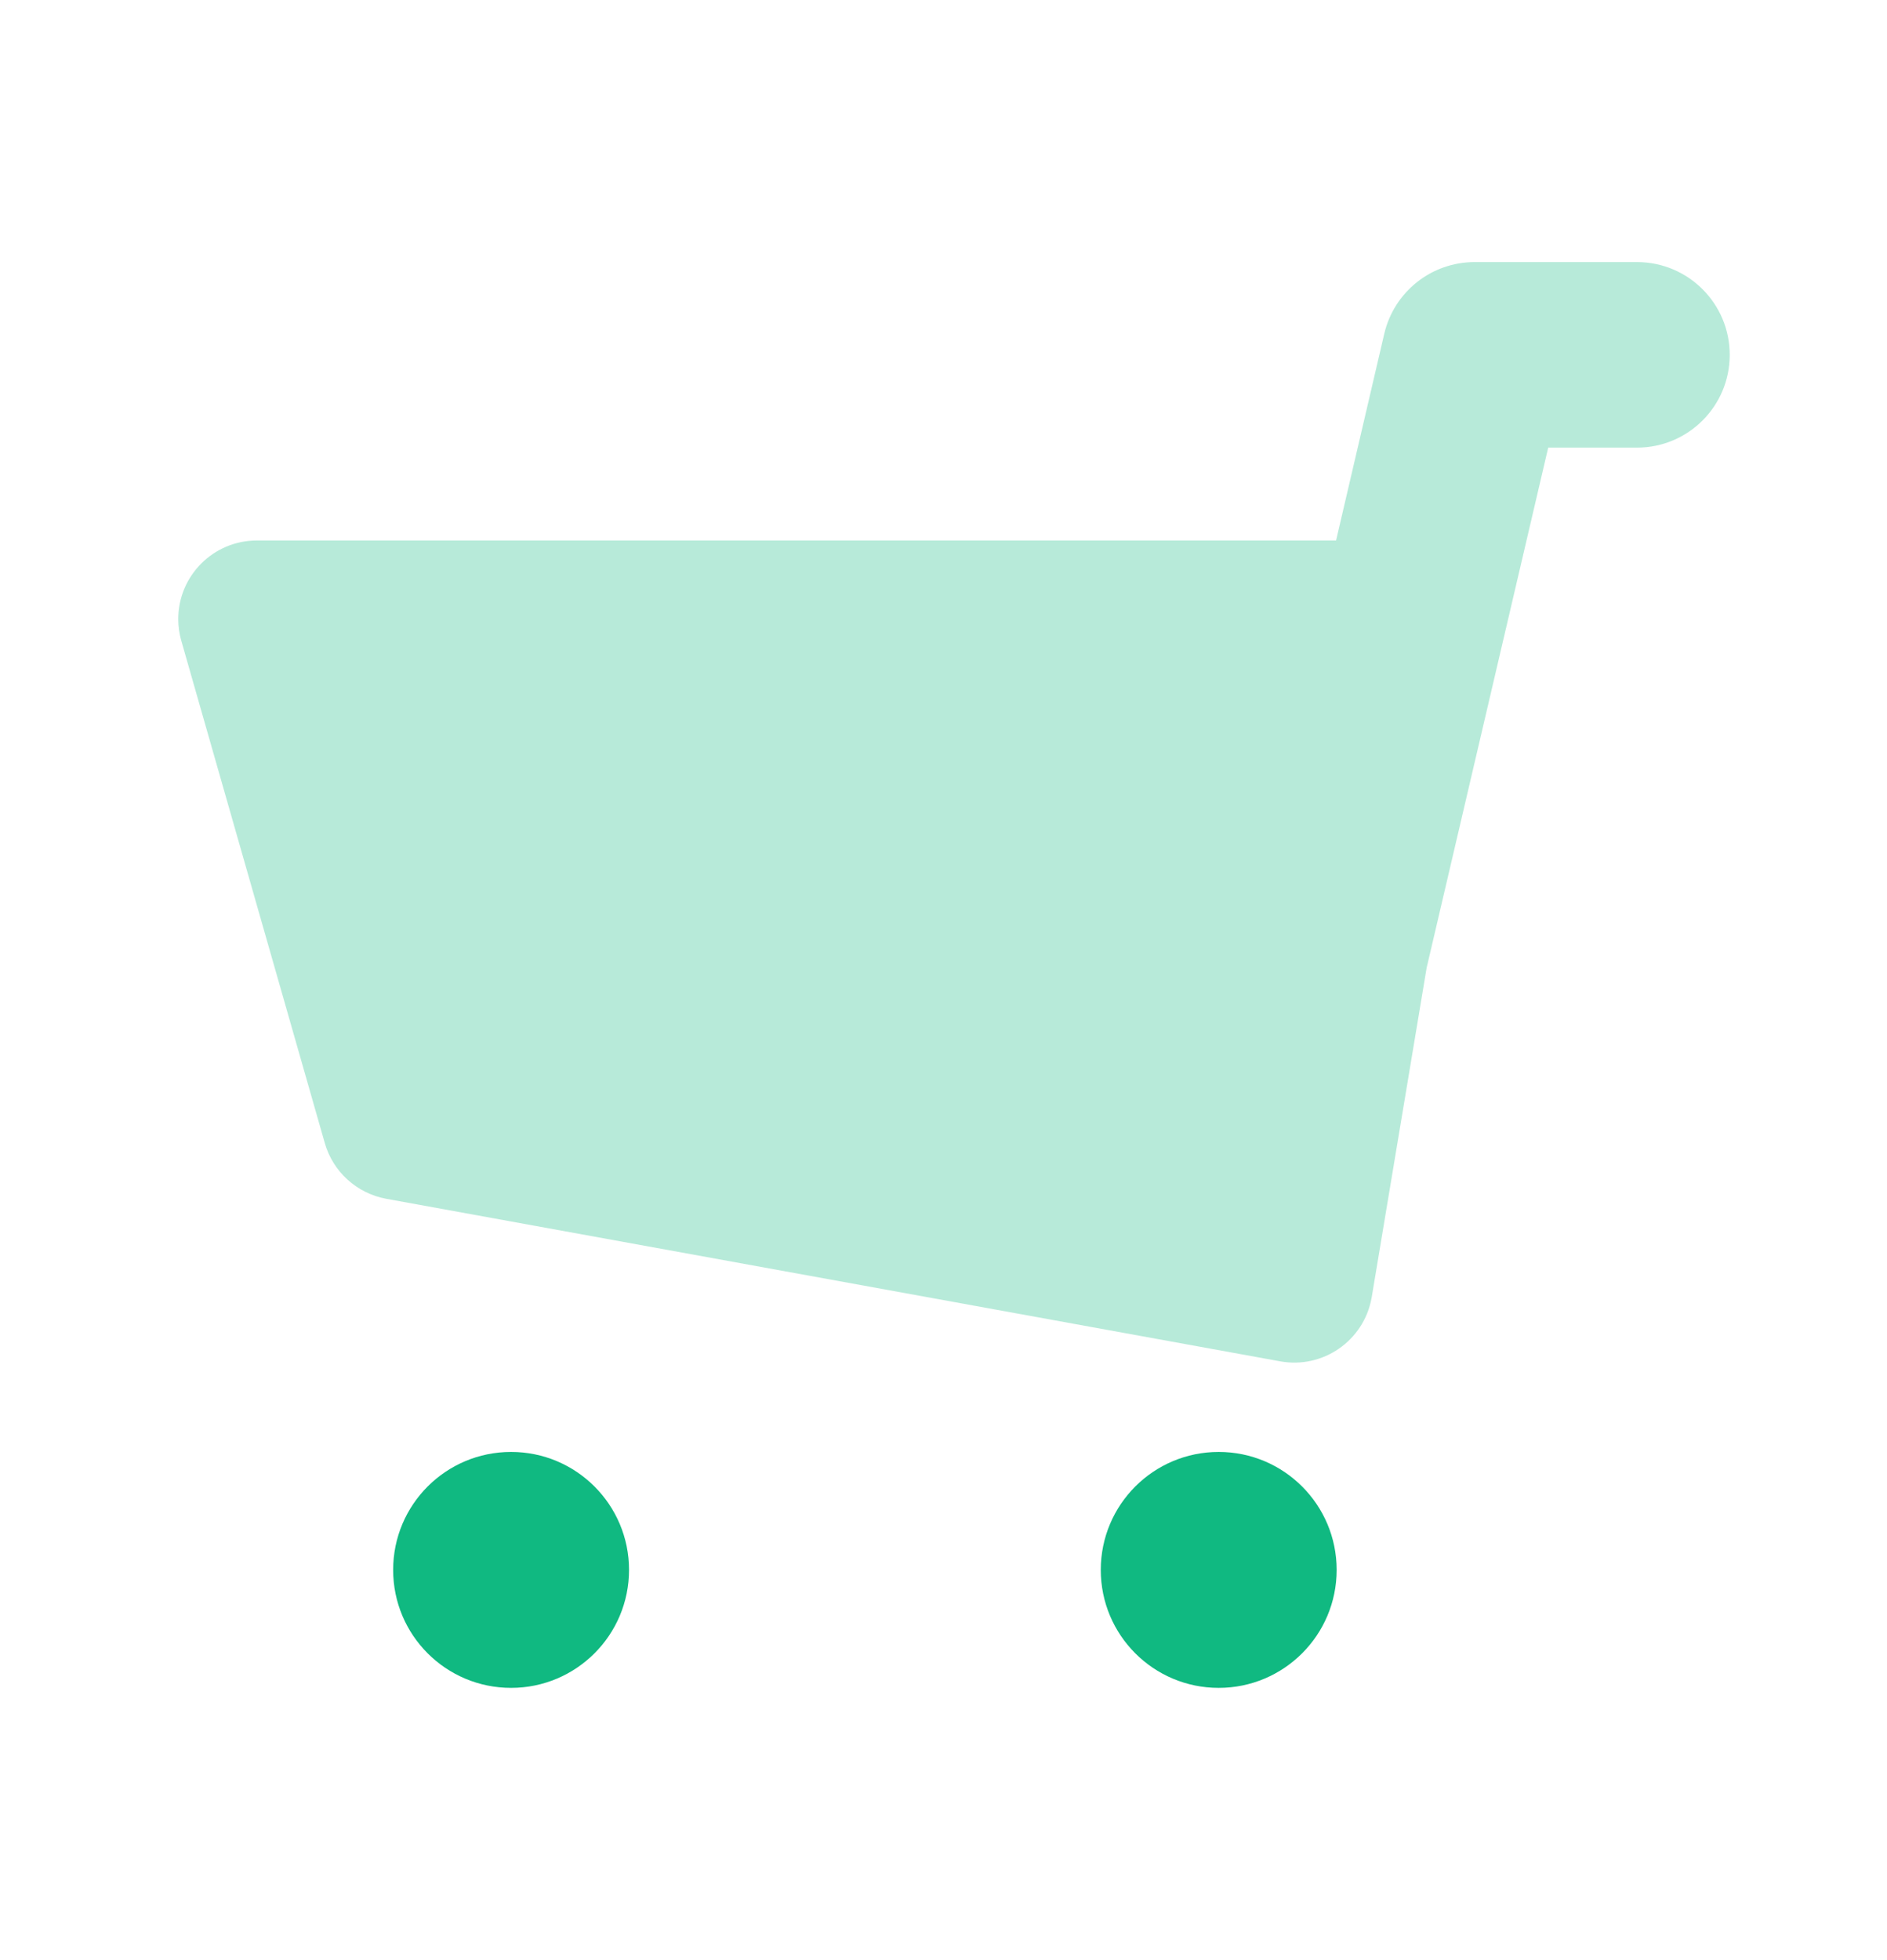 <svg width="26" height="27" viewBox="0 0 26 27" fill="none" xmlns="http://www.w3.org/2000/svg">
<path opacity="0.3" fill-rule="evenodd" clip-rule="evenodd" d="M19.657 13.331L18.901 17.864C18.9 17.87 18.899 17.875 18.898 17.88C18.791 18.469 18.227 18.859 17.639 18.752L5.322 16.513C4.917 16.439 4.588 16.141 4.475 15.745L2.498 8.826C2.47 8.729 2.456 8.629 2.456 8.528C2.456 7.93 2.941 7.445 3.539 7.445H18.409L19.073 4.598C19.208 4.019 19.724 3.61 20.318 3.61H22.555C23.261 3.61 23.833 4.182 23.833 4.888C23.833 5.594 23.261 6.166 22.555 6.166H21.332L19.657 13.331Z" fill="#10b981"/>
<path fill-rule="evenodd" clip-rule="evenodd" d="M7.042 23.25C6.144 23.25 5.417 22.523 5.417 21.625C5.417 20.727 6.144 20 7.042 20C7.939 20 8.667 20.727 8.667 21.625C8.667 22.523 7.939 23.25 7.042 23.25ZM16.792 23.25C15.894 23.25 15.167 22.523 15.167 21.625C15.167 20.727 15.894 20 16.792 20C17.689 20 18.417 20.727 18.417 21.625C18.417 22.523 17.689 23.25 16.792 23.25Z" fill="#10b981"/>
</svg>
